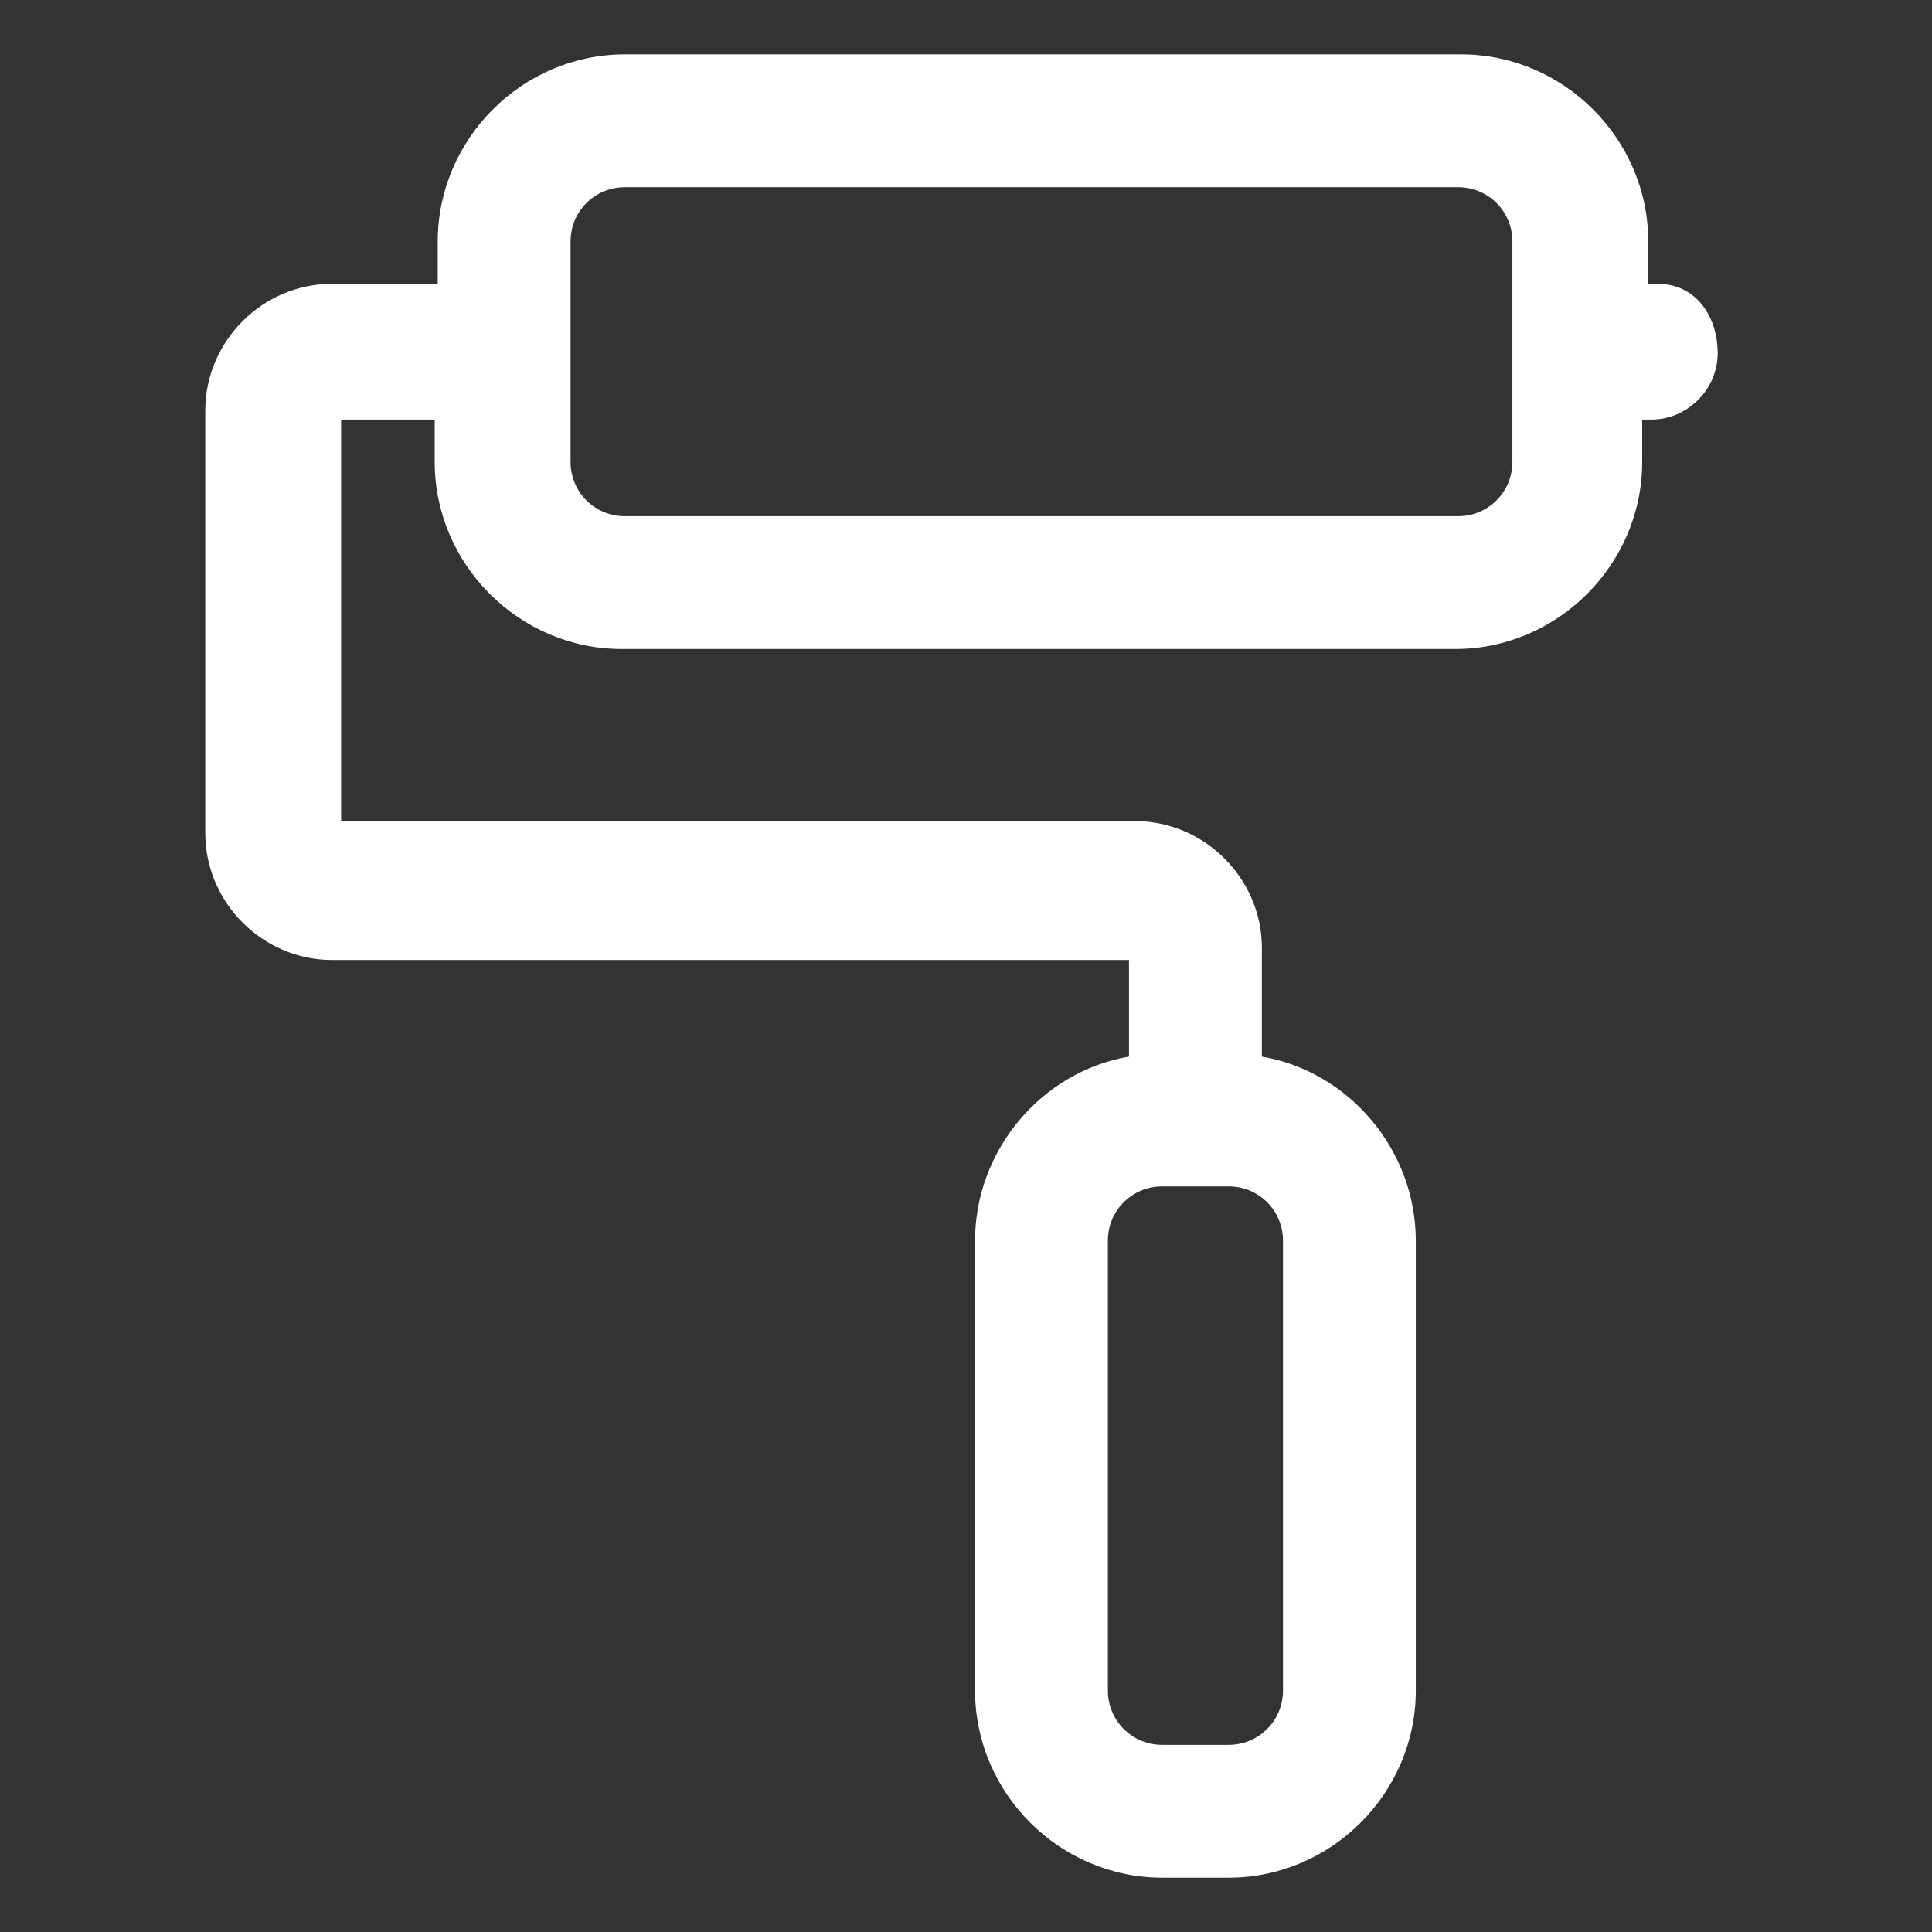 <svg width="44" height="44" viewBox="0 0 44 44" fill="none" xmlns="http://www.w3.org/2000/svg" class="fill-current">
                  <rect x="0" y="0" width="44" height="44" fill="#333333" stroke="none"/>
                  <path d="M37.744 6.463H37.538V5.5C37.538 3.163 35.612 1.238 33.275 1.238H14.231C11.894 1.238 9.969 3.163 9.969 5.5V6.463H7.562C5.981 6.463 4.675 7.769 4.675 9.35V18.975C4.675 20.556 5.981 21.863 7.562 21.863H25.712V24.063C23.719 24.406 22.206 26.194 22.206 28.256V38.5C22.206 40.838 24.131 42.763 26.469 42.763H27.981C30.319 42.763 32.244 40.838 32.244 38.5V28.256C32.244 26.194 30.731 24.406 28.738 24.063V21.588C28.738 20.006 27.431 18.7 25.85 18.7H7.769V9.556H9.9V10.519C9.9 12.856 11.825 14.781 14.162 14.781H33.138C35.475 14.781 37.4 12.856 37.4 10.519V9.556H37.606C38.431 9.556 39.119 8.869 39.119 8.044C39.119 7.219 38.638 6.463 37.744 6.463ZM29.219 28.256V38.5C29.219 39.188 28.669 39.738 27.981 39.738H26.469C25.781 39.738 25.231 39.188 25.231 38.5V28.256C25.231 27.569 25.781 27.019 26.469 27.019H27.981C28.669 27.019 29.219 27.569 29.219 28.256ZM34.444 10.519C34.444 11.206 33.894 11.756 33.206 11.756H14.231C13.544 11.756 12.994 11.206 12.994 10.519V5.5C12.994 4.813 13.544 4.263 14.231 4.263H33.206C33.894 4.263 34.444 4.813 34.444 5.5V10.519V10.519Z" fill="white"></path>
                </svg>